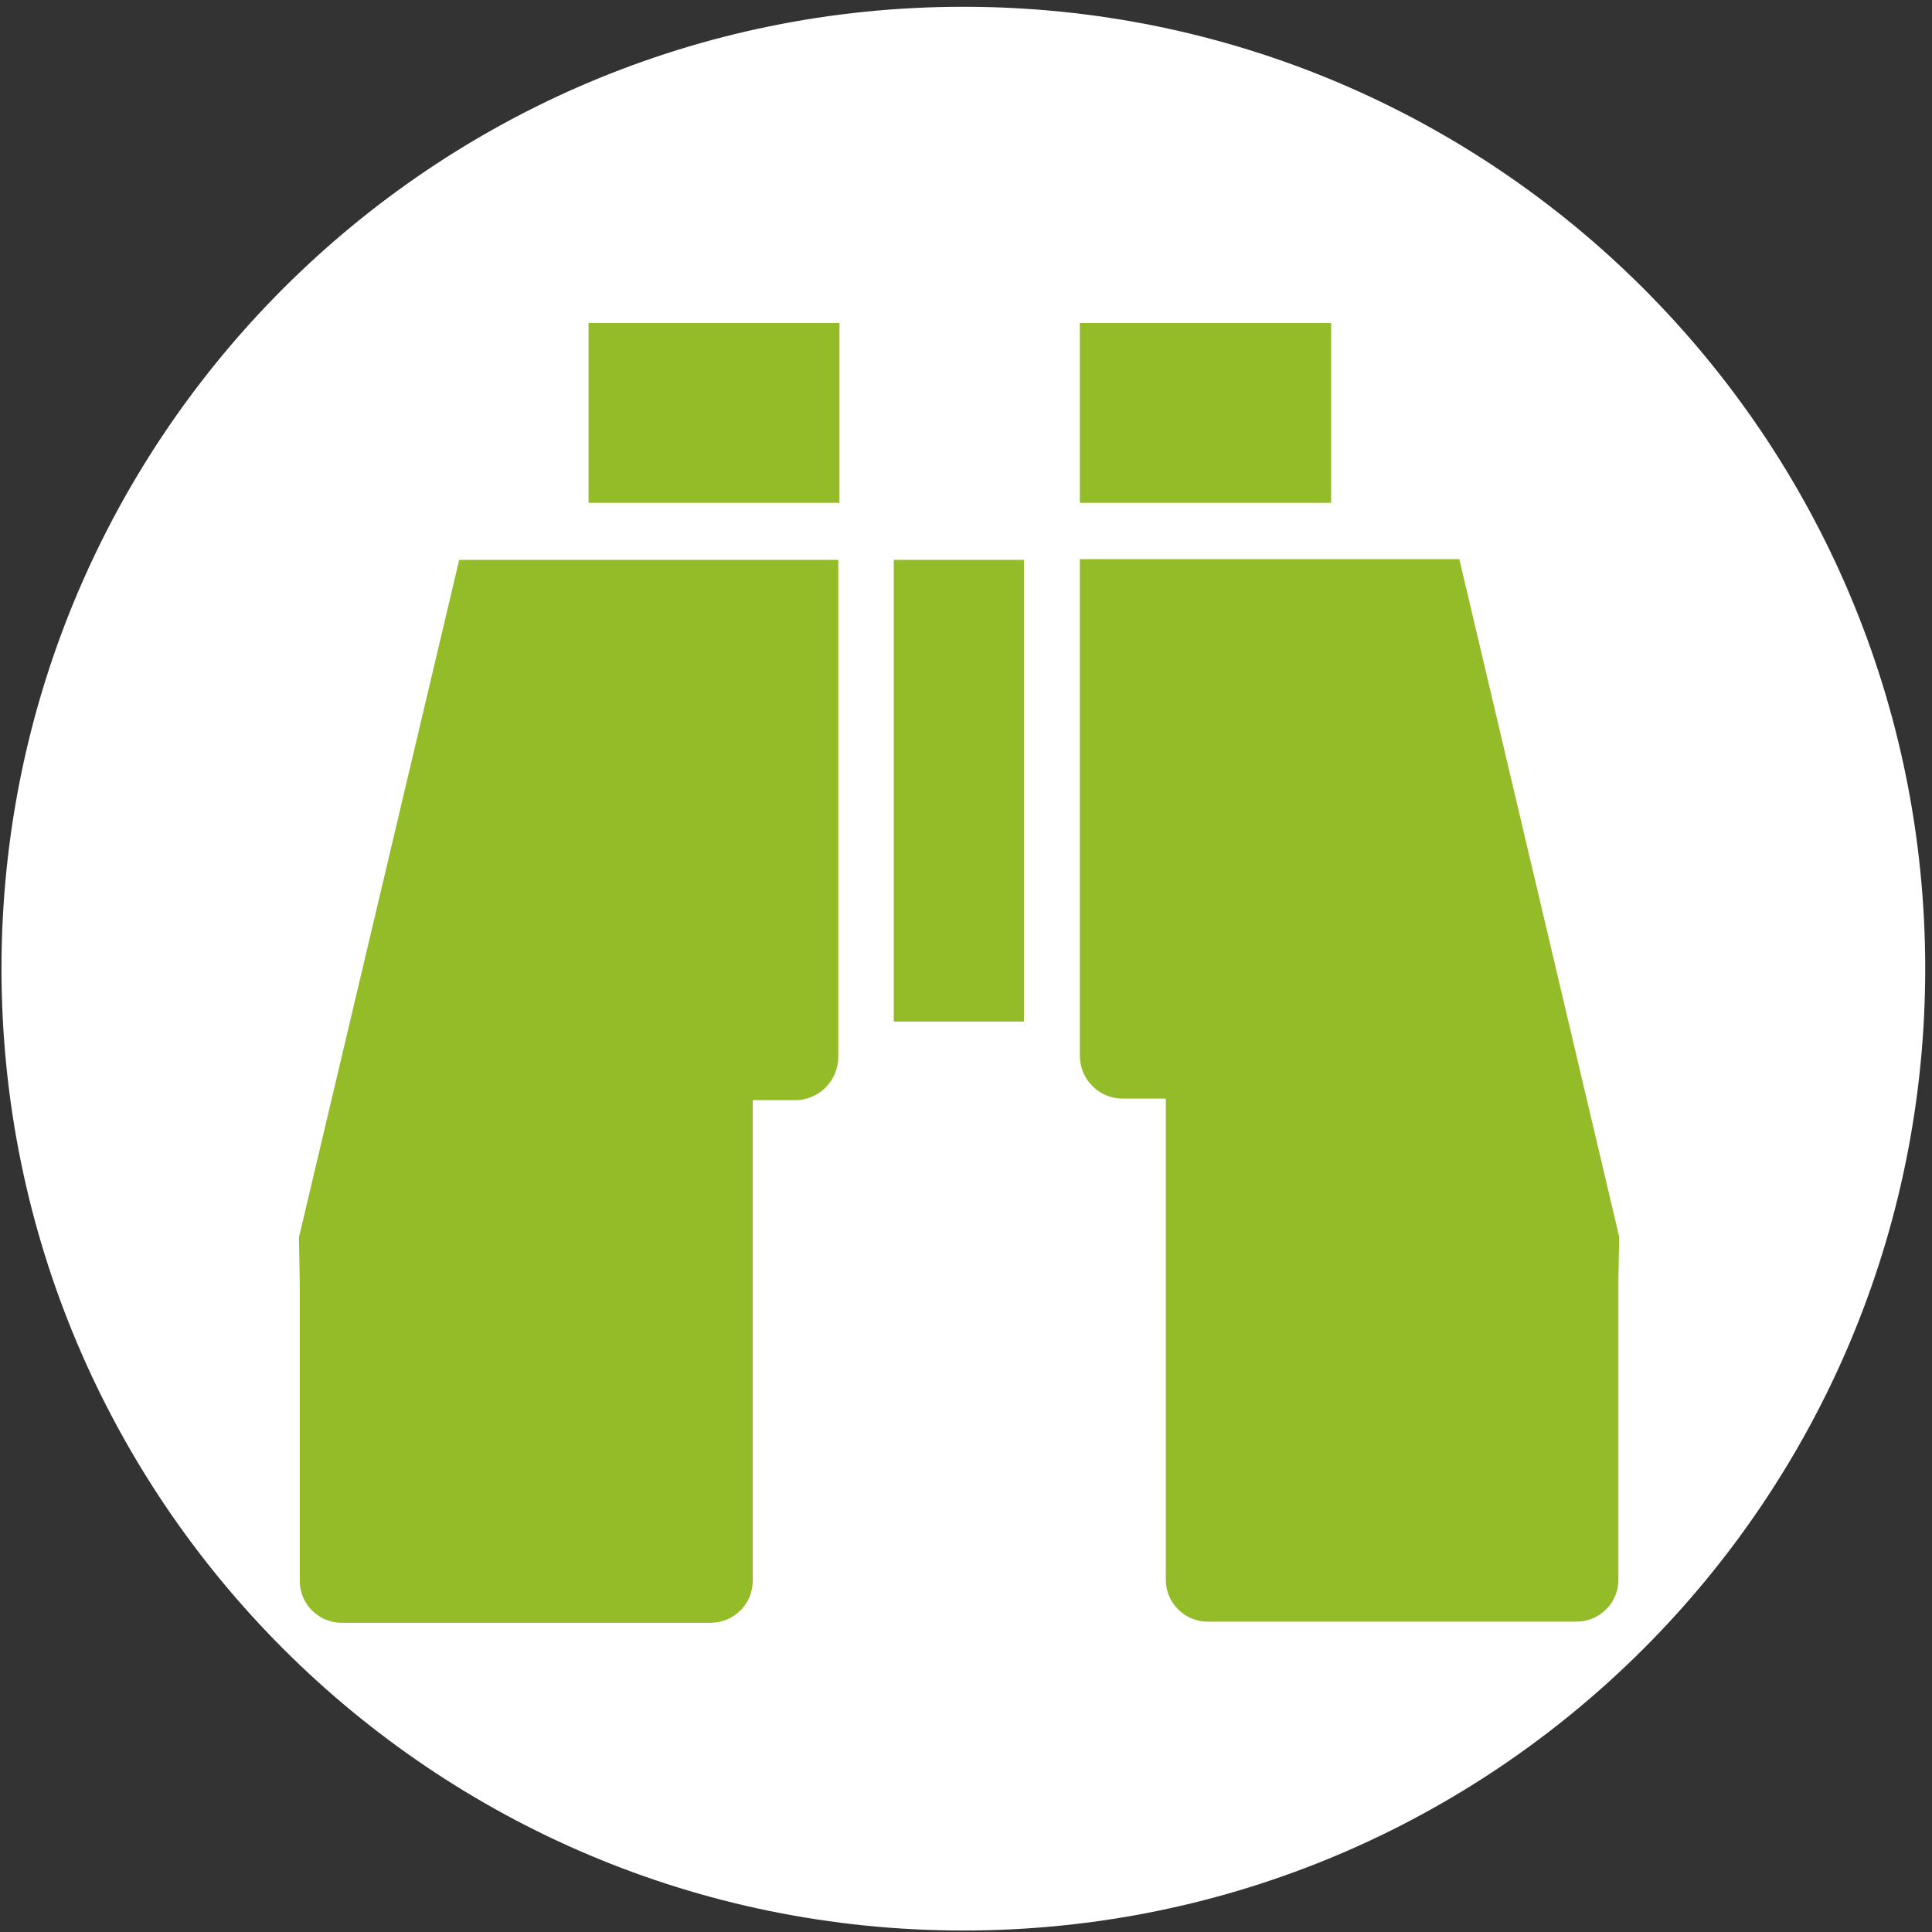 <?xml version="1.0" encoding="UTF-8" standalone="yes"?>
<svg xmlns="http://www.w3.org/2000/svg" xmlns:xlink="http://www.w3.org/1999/xlink" width="375px" height="375px" viewBox="0 0 375 375" version="1.1">
  <rect x="0" y="0" width="375" height="375" fill="#333333" stroke="none"/>
  <g id="surface1">
    <path style=" stroke:none;fill-rule:nonzero;fill:rgb(100%,100%,100%);fill-opacity:1;" d="M 373.684 188.012 C 373.684 291.125 290.098 374.711 186.988 374.711 C 83.875 374.711 0.289 291.125 0.289 188.012 C 0.289 84.902 83.875 1.316 186.988 1.316 C 290.098 1.316 373.684 84.902 373.684 188.012 Z M 373.684 188.012 "/>
    <path style=" stroke:none;fill-rule:nonzero;fill:rgb(58.039%,73.333%,15.686%);fill-opacity:1;" d="M 114.238 62.703 L 114.238 97.605 L 162.941 97.605 L 162.941 62.703 Z M 209.594 62.703 L 209.594 97.605 L 258.371 97.605 L 258.371 62.703 Z M 209.594 108.531 L 209.594 204.895 C 209.594 209.516 213.316 213.242 217.938 213.242 L 226.285 213.242 L 226.285 306.645 C 226.285 311.113 229.934 314.762 234.402 314.762 L 306.012 314.762 C 310.48 314.762 314.129 311.113 314.129 306.645 L 314.129 248.523 L 314.277 240.023 L 283.254 108.531 Z M 89.129 108.672 L 58.027 240.164 L 58.18 248.738 L 58.18 306.859 C 58.18 311.328 61.828 314.98 66.297 314.98 L 137.906 314.98 C 142.453 314.98 146.102 311.328 146.102 306.859 L 146.102 213.531 L 154.367 213.531 C 158.992 213.531 162.715 209.734 162.715 205.109 L 162.715 108.672 Z M 173.484 108.672 L 173.484 198.281 L 198.746 198.281 L 198.746 108.672 Z M 173.484 108.672 "/>
  </g>
</svg>